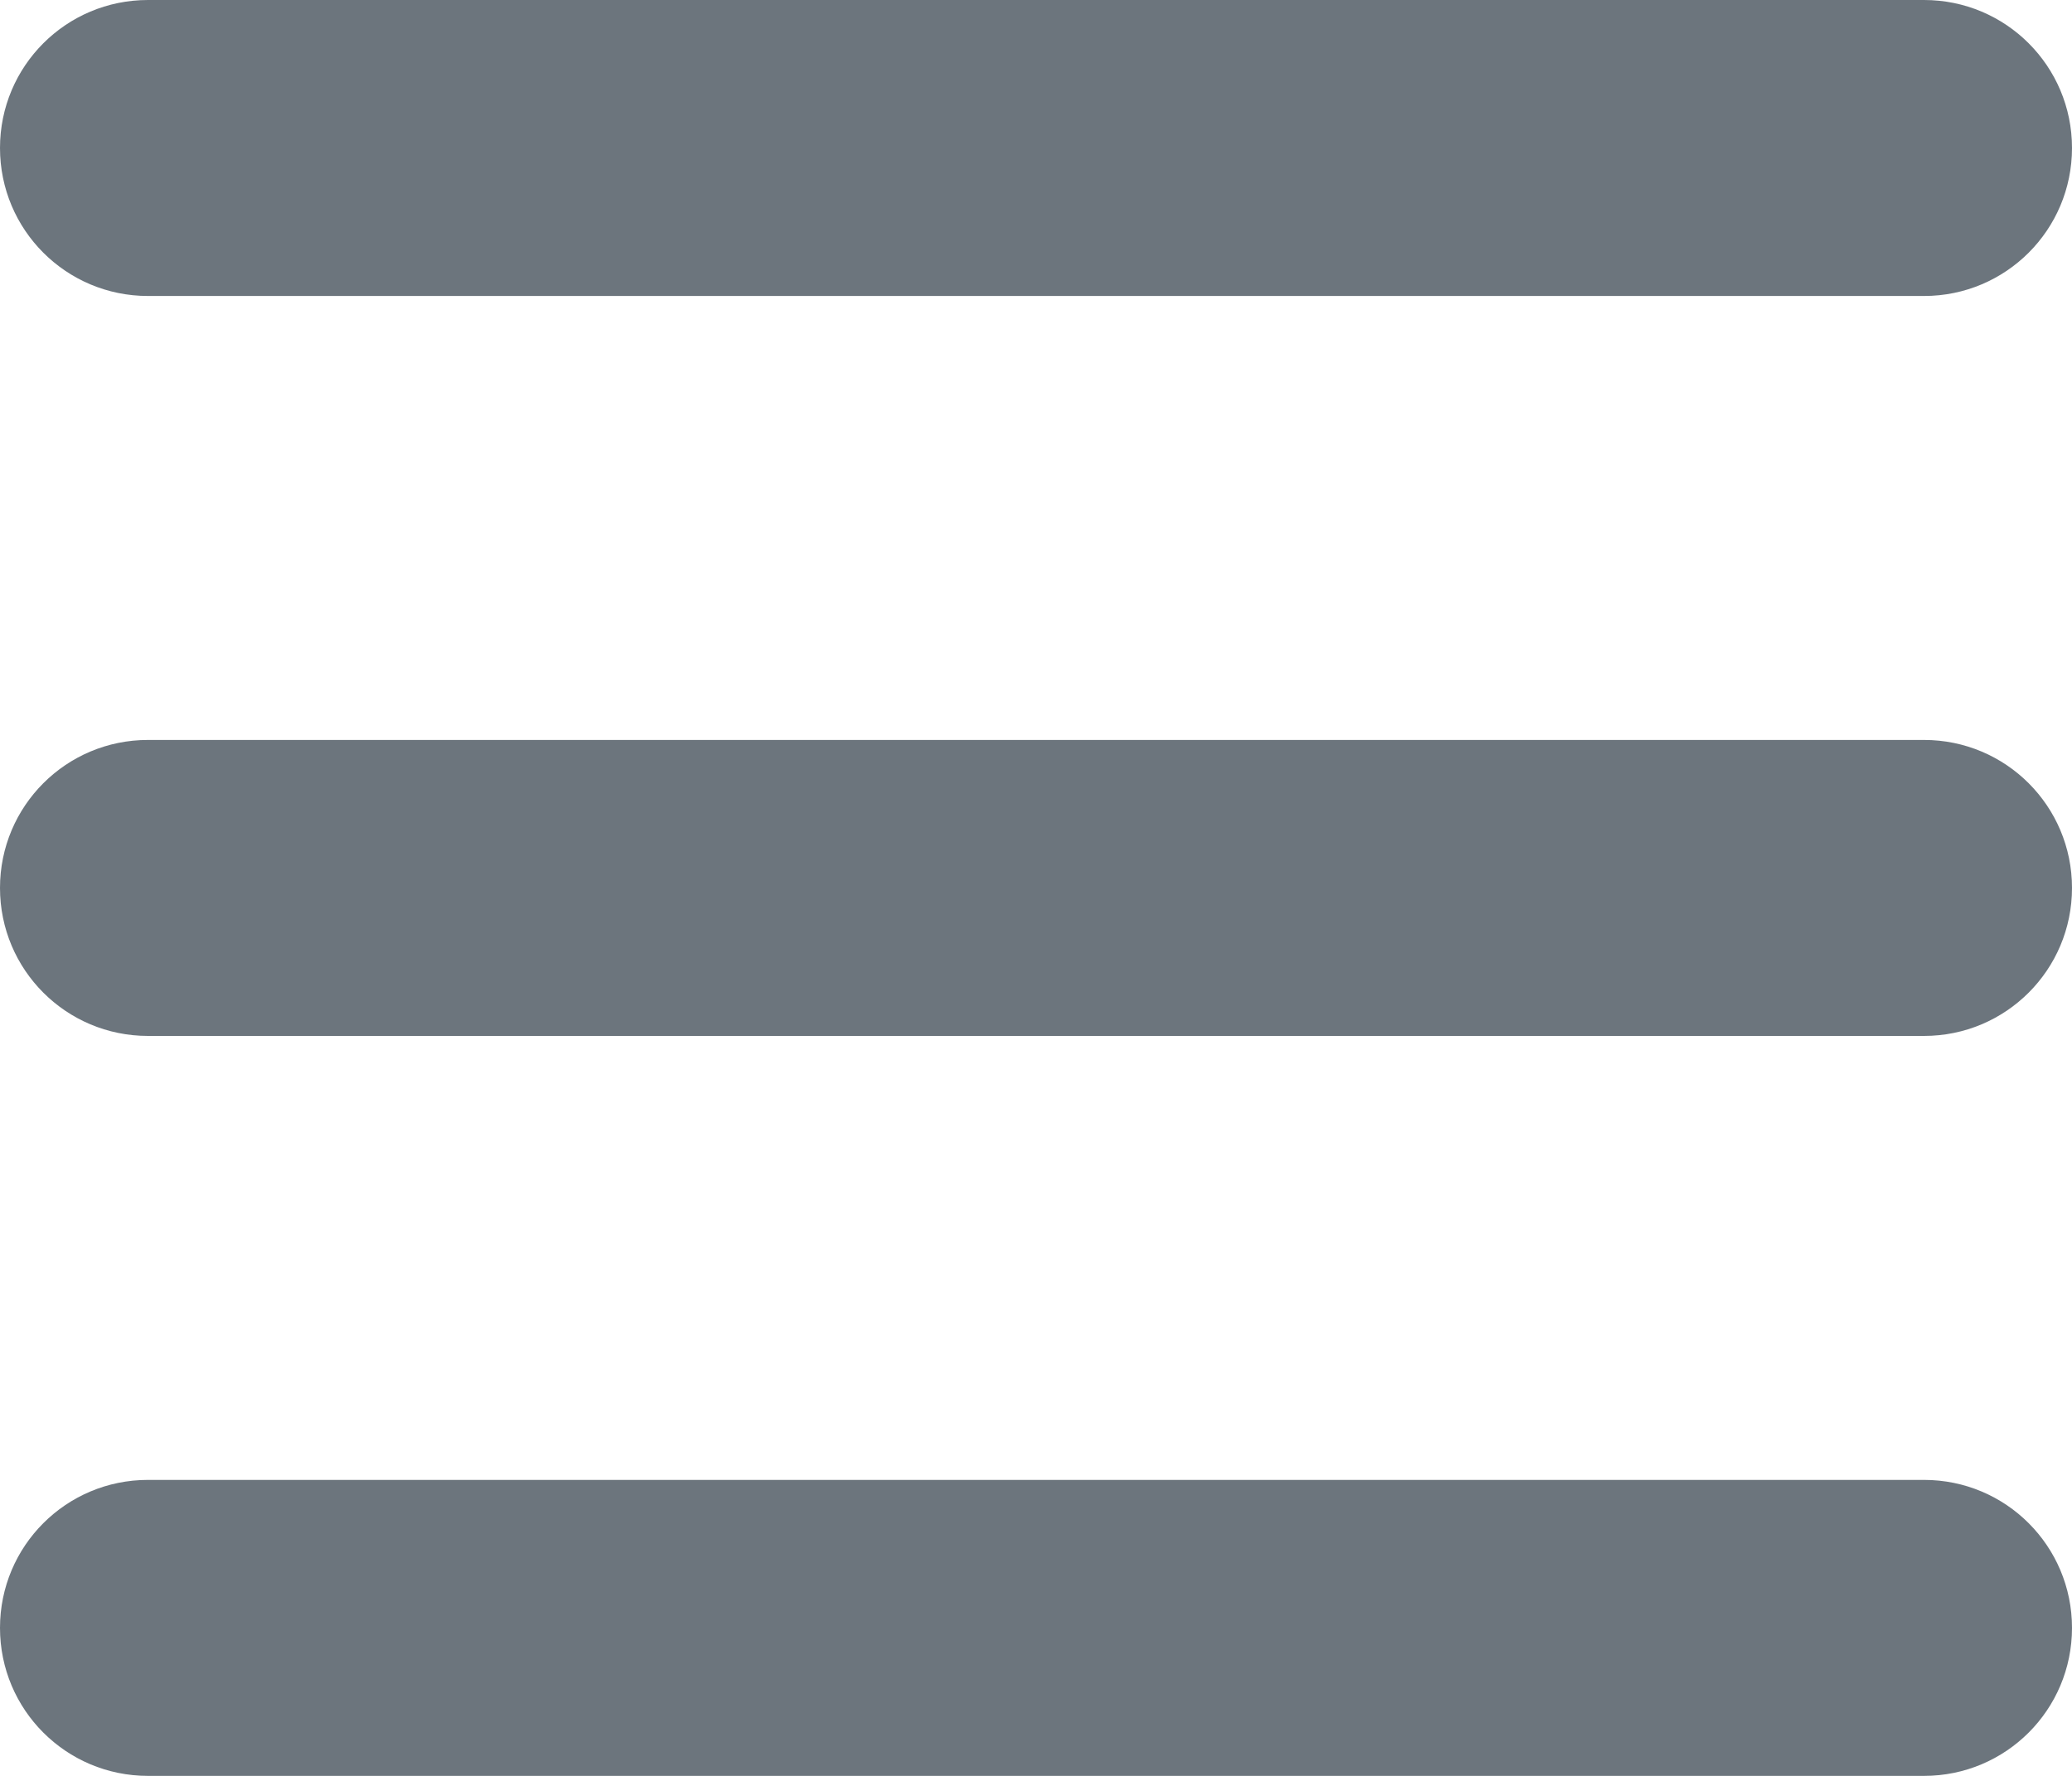 <?xml version="1.0" encoding="UTF-8"?>
<svg width="448px" height="384px" viewBox="0 0 448 384" version="1.1" xmlns="http://www.w3.org/2000/svg" xmlns:xlink="http://www.w3.org/1999/xlink">
    <title>bars-solid</title>
    <g id="Page-1" stroke="none" stroke-width="1" fill="none" fill-rule="evenodd">
        <g id="bars-solid" fill="#6C757D" fill-rule="nonzero">
            <path d="M0,32 C0,14.3 14.3,0 32,0 L416,0 C433.7,0 448,14.3 448,32 C448,49.7 433.7,64 416,64 L32,64 C14.3,64 0,49.7 0,32 Z M0,192 C0,174.3 14.3,160 32,160 L416,160 C433.7,160 448,174.3 448,192 C448,209.7 433.7,224 416,224 L32,224 C14.3,224 0,209.7 0,192 Z M448,352 C448,369.7 433.7,384 416,384 L32,384 C14.3,384 0,369.7 0,352 C0,334.3 14.3,320 32,320 L416,320 C433.7,320 448,334.3 448,352 Z" id="Shape"></path>
        </g>
    </g>
</svg>